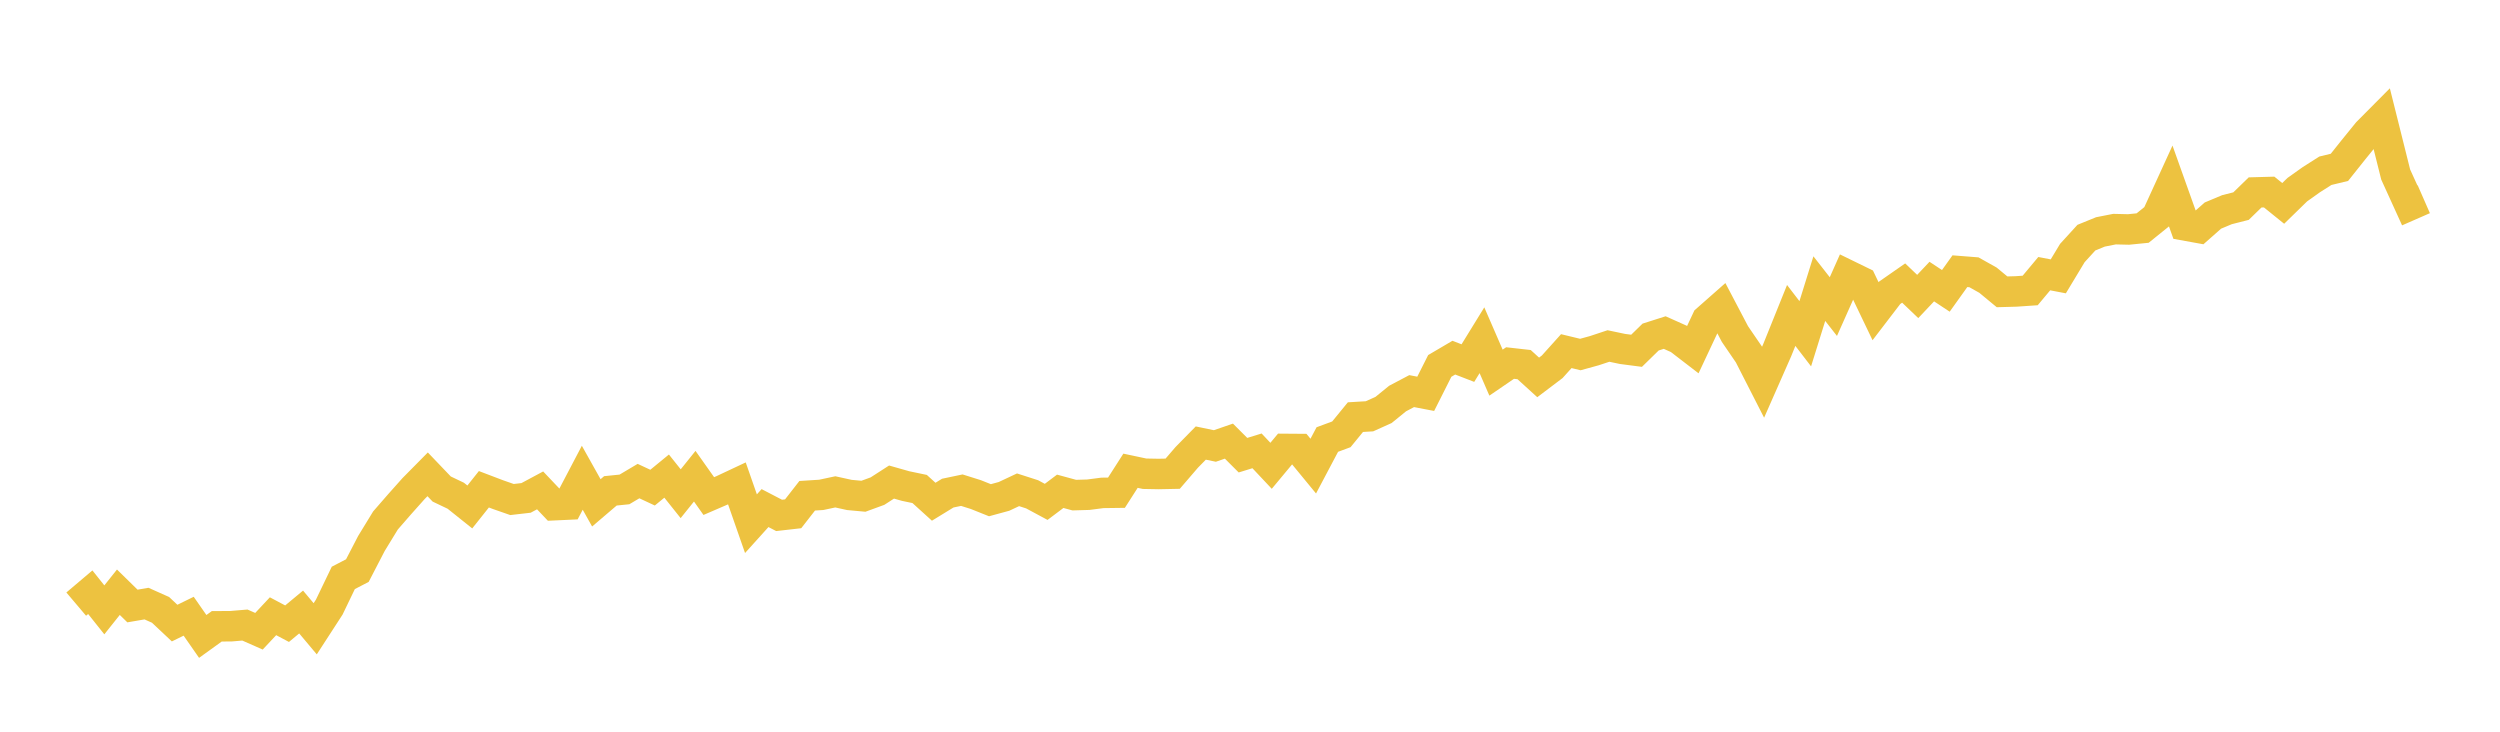 <svg width="164" height="48" xmlns="http://www.w3.org/2000/svg" xmlns:xlink="http://www.w3.org/1999/xlink"><path fill="none" stroke="rgb(237,194,64)" stroke-width="2" d="M5,39.63L5.922,38.849L6.844,40.007L7.766,38.85L8.689,39.754L9.611,39.596L10.533,40.008L11.455,40.875L12.377,40.424L13.299,41.75L14.222,41.085L15.144,41.081L16.066,41.003L16.988,41.41L17.91,40.425L18.832,40.914L19.754,40.148L20.677,41.248L21.599,39.826L22.521,37.91L23.443,37.431L24.365,35.652L25.287,34.144L26.21,33.083L27.132,32.049L28.054,31.116L28.976,32.08L29.898,32.52L30.82,33.257L31.743,32.096L32.665,32.447L33.587,32.769L34.509,32.663L35.431,32.169L36.353,33.142L37.275,33.099L38.198,31.34L39.12,32.987L40.042,32.2L40.964,32.106L41.886,31.559L42.808,31.989L43.731,31.232L44.653,32.388L45.575,31.239L46.497,32.542L47.419,32.144L48.341,31.711L49.263,34.354L50.186,33.33L51.108,33.81L52.03,33.705L52.952,32.522L53.874,32.463L54.796,32.266L55.719,32.469L56.641,32.554L57.563,32.217L58.485,31.623L59.407,31.885L60.329,32.078L61.251,32.914L62.174,32.348L63.096,32.155L64.018,32.445L64.94,32.814L65.862,32.563L66.784,32.13L67.707,32.427L68.629,32.923L69.551,32.229L70.473,32.48L71.395,32.453L72.317,32.333L73.24,32.321L74.162,30.881L75.084,31.077L76.006,31.094L76.928,31.075L77.85,30.003L78.772,29.064L79.695,29.256L80.617,28.938L81.539,29.86L82.461,29.576L83.383,30.557L84.305,29.449L85.228,29.456L86.15,30.577L87.072,28.833L87.994,28.492L88.916,27.364L89.838,27.309L90.76,26.894L91.683,26.144L92.605,25.657L93.527,25.834L94.449,24.004L95.371,23.462L96.293,23.819L97.216,22.32L98.138,24.445L99.06,23.815L99.982,23.919L100.904,24.758L101.826,24.06L102.749,23.034L103.671,23.257L104.593,23.003L105.515,22.697L106.437,22.891L107.359,23.011L108.281,22.11L109.204,21.816L110.126,22.229L111.048,22.938L111.97,20.974L112.892,20.161L113.814,21.916L114.737,23.266L115.659,25.072L116.581,22.98L117.503,20.693L118.425,21.894L119.347,18.933L120.269,20.112L121.192,18.041L122.114,18.491L123.036,20.415L123.958,19.21L124.88,18.568L125.802,19.449L126.725,18.471L127.647,19.081L128.569,17.791L129.491,17.863L130.413,18.381L131.335,19.144L132.257,19.118L133.18,19.055L134.102,17.952L135.024,18.129L135.946,16.599L136.868,15.589L137.79,15.213L138.713,15.031L139.635,15.053L140.557,14.961L141.479,14.217L142.401,12.203L143.323,14.787L144.246,14.954L145.168,14.141L146.09,13.755L147.012,13.521L147.934,12.624L148.856,12.598L149.778,13.343L150.701,12.443L151.623,11.787L152.545,11.201L153.467,10.978L154.389,9.821L155.311,8.685L156.234,7.756L157.156,11.447L158.078,13.472L159,13.068"></path></svg>